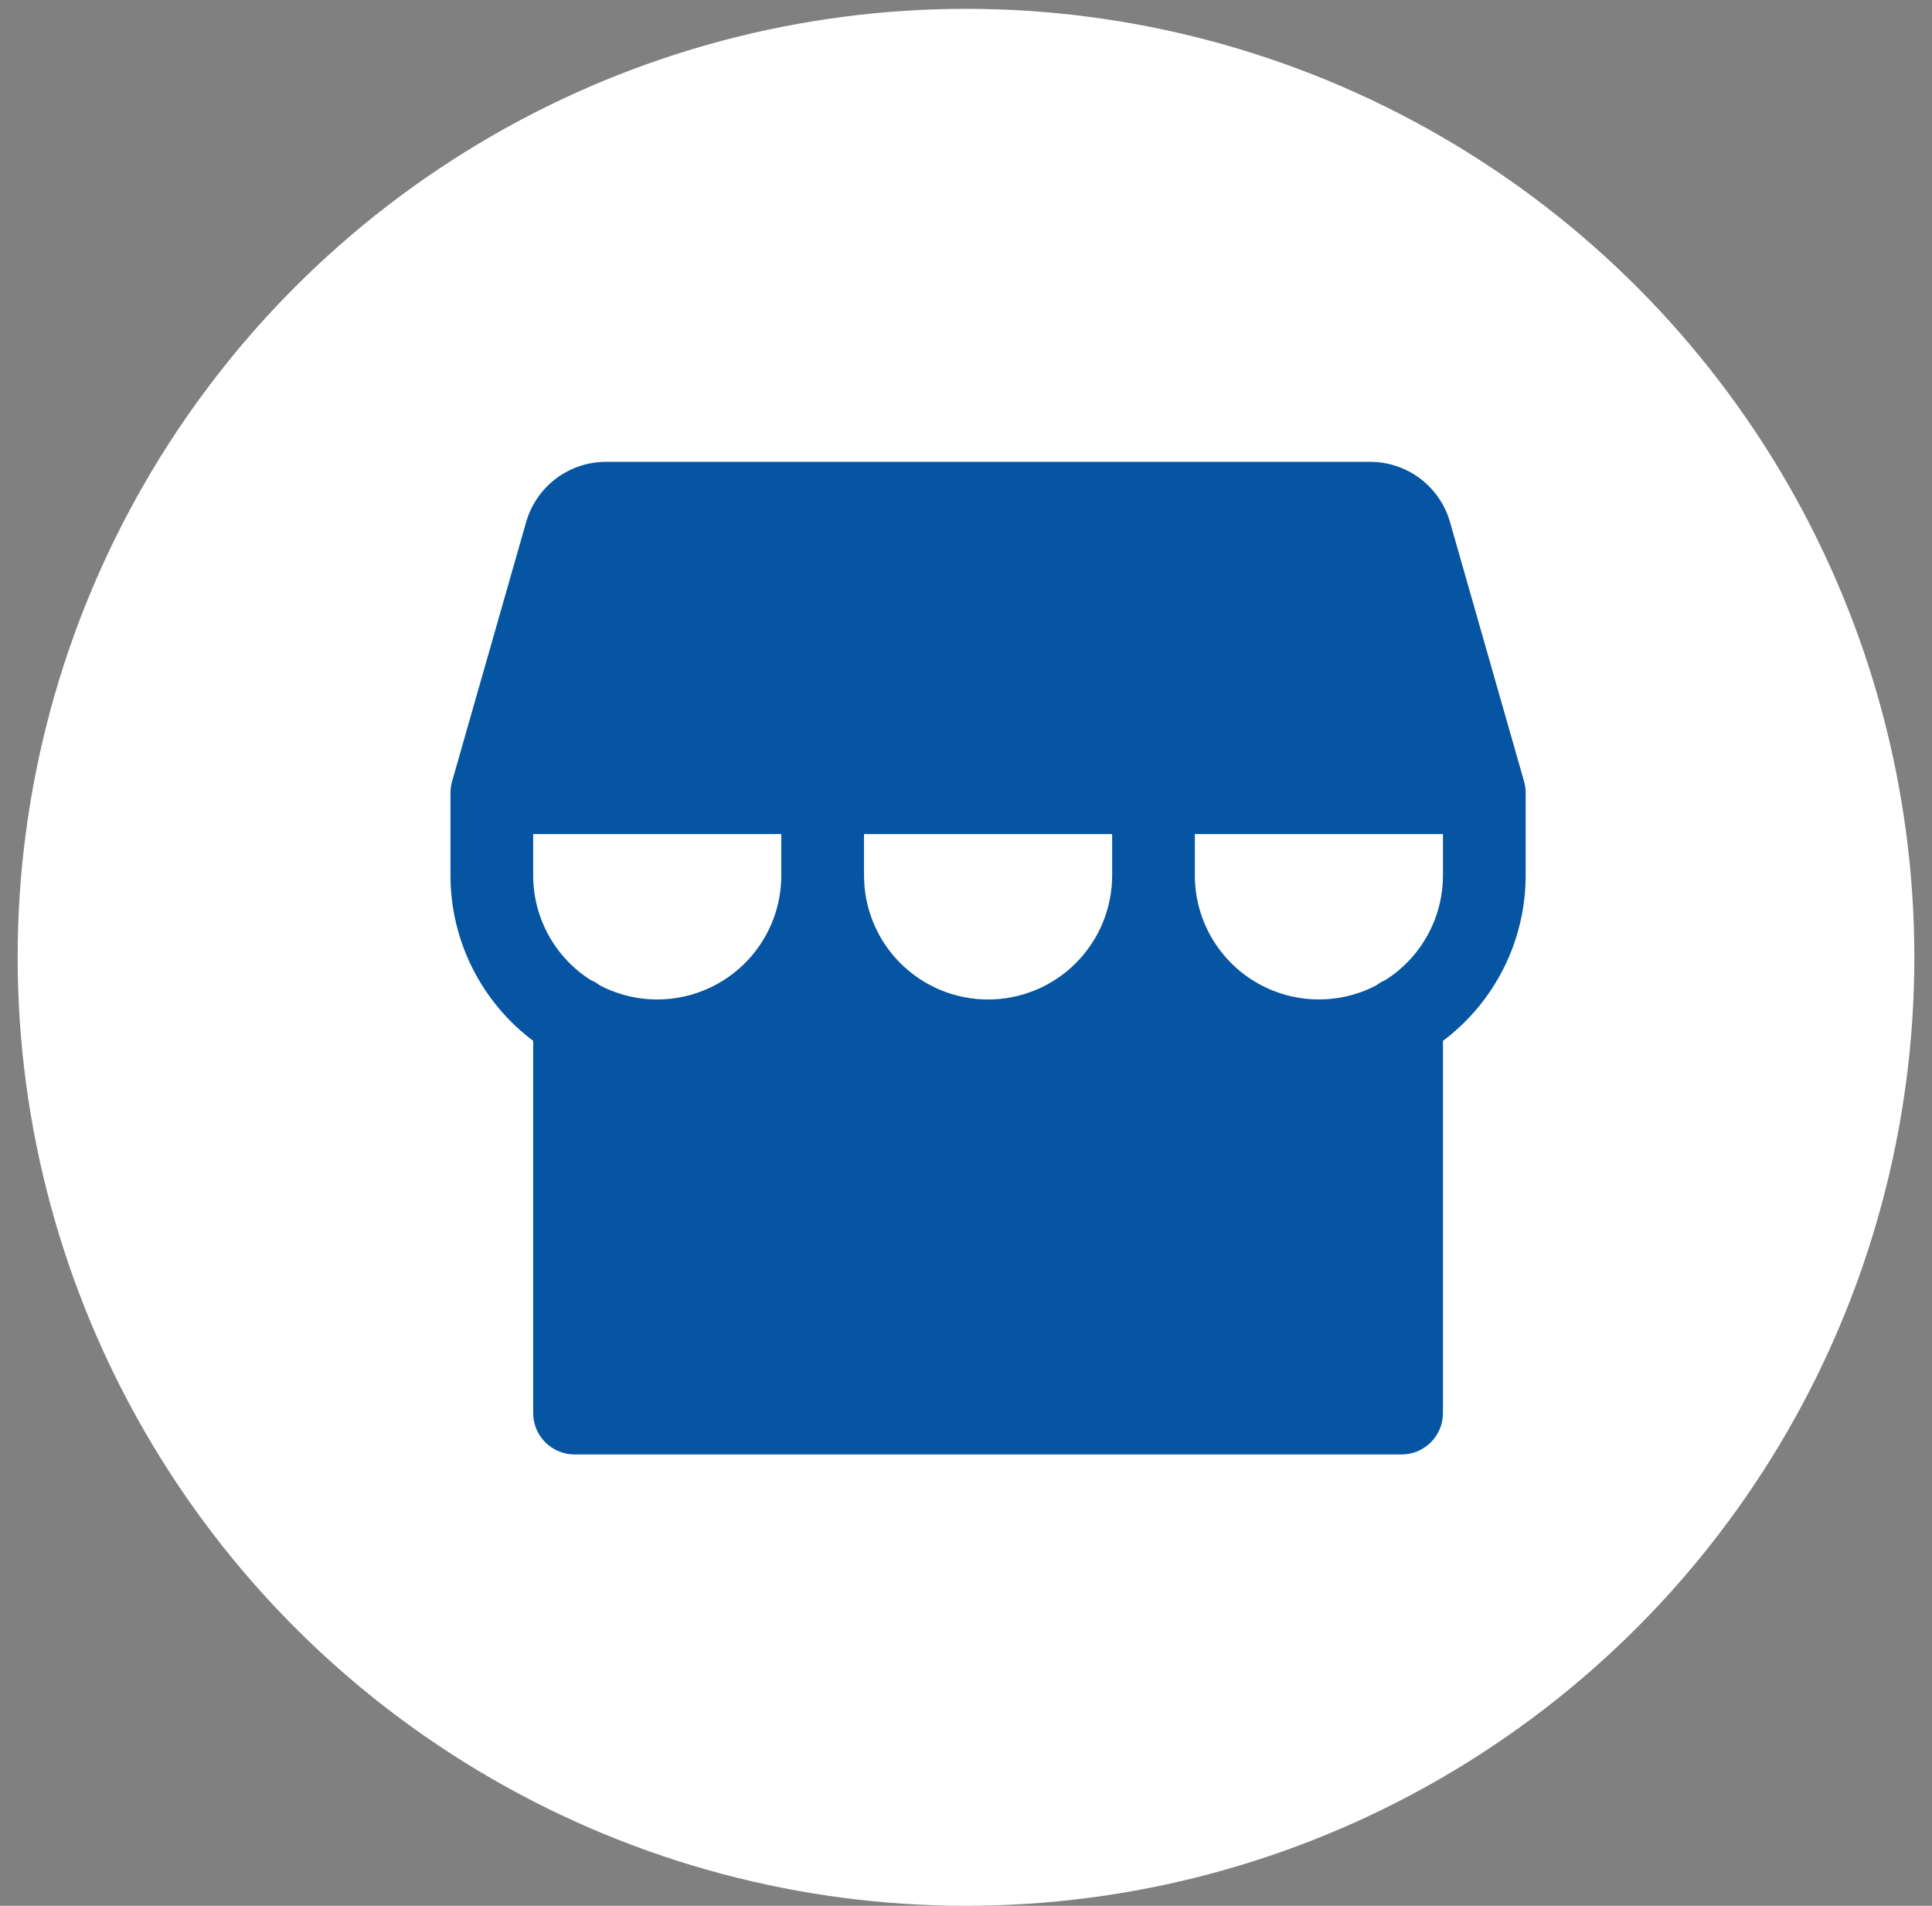 <svg xmlns="http://www.w3.org/2000/svg" width="73" height="72" viewBox="0 0 73 72" fill="none"><rect x="0" y="0" width="73" height="72" fill="#808080" stroke="none"/><g clip-path="url(#clip0_4059_994)"><circle cx="36.5" cy="36.167" r="35.833" fill="white"></circle><path d="M57.586 29.52L54.785 19.713C54.597 19.063 54.203 18.491 53.663 18.082C53.122 17.674 52.464 17.451 51.787 17.448H22.881C22.204 17.451 21.546 17.674 21.005 18.082C20.465 18.491 20.071 19.063 19.883 19.713L17.082 29.52C17.042 29.659 17.022 29.803 17.021 29.948V33.073C17.021 34.285 17.304 35.482 17.846 36.566C18.389 37.651 19.176 38.595 20.146 39.323V53.385C20.146 53.8 20.311 54.197 20.604 54.49C20.897 54.783 21.295 54.948 21.709 54.948H52.959C53.373 54.948 53.771 54.783 54.064 54.49C54.357 54.197 54.522 53.8 54.522 53.385V39.323C55.492 38.595 56.279 37.651 56.822 36.566C57.364 35.482 57.647 34.285 57.647 33.073V29.948C57.646 29.803 57.626 29.659 57.586 29.52ZM29.521 33.073C29.521 33.879 29.313 34.671 28.917 35.373C28.521 36.075 27.951 36.664 27.261 37.081C26.572 37.498 25.786 37.731 24.981 37.756C24.175 37.781 23.376 37.599 22.662 37.225C22.553 37.14 22.434 37.071 22.307 37.018C21.645 36.594 21.1 36.011 20.722 35.321C20.345 34.632 20.147 33.859 20.146 33.073V31.51H29.521V33.073ZM42.022 33.073C42.022 34.316 41.528 35.508 40.648 36.387C39.77 37.266 38.577 37.76 37.334 37.76C36.091 37.76 34.898 37.266 34.019 36.387C33.14 35.508 32.647 34.316 32.647 33.073V31.51H42.022V33.073ZM54.522 33.073C54.521 33.859 54.322 34.632 53.945 35.322C53.567 36.011 53.022 36.594 52.359 37.018C52.234 37.071 52.116 37.14 52.008 37.223C51.294 37.597 50.495 37.78 49.689 37.755C48.883 37.73 48.098 37.498 47.408 37.081C46.718 36.664 46.148 36.075 45.751 35.373C45.355 34.671 45.147 33.879 45.147 33.073V31.51H54.522V33.073Z" fill="#0655A3"></path></g><defs><clipPath id="clip0_4059_994"><rect width="71.667" height="71.667" fill="white" transform="translate(0.667 0.333)"></rect></clipPath></defs></svg>